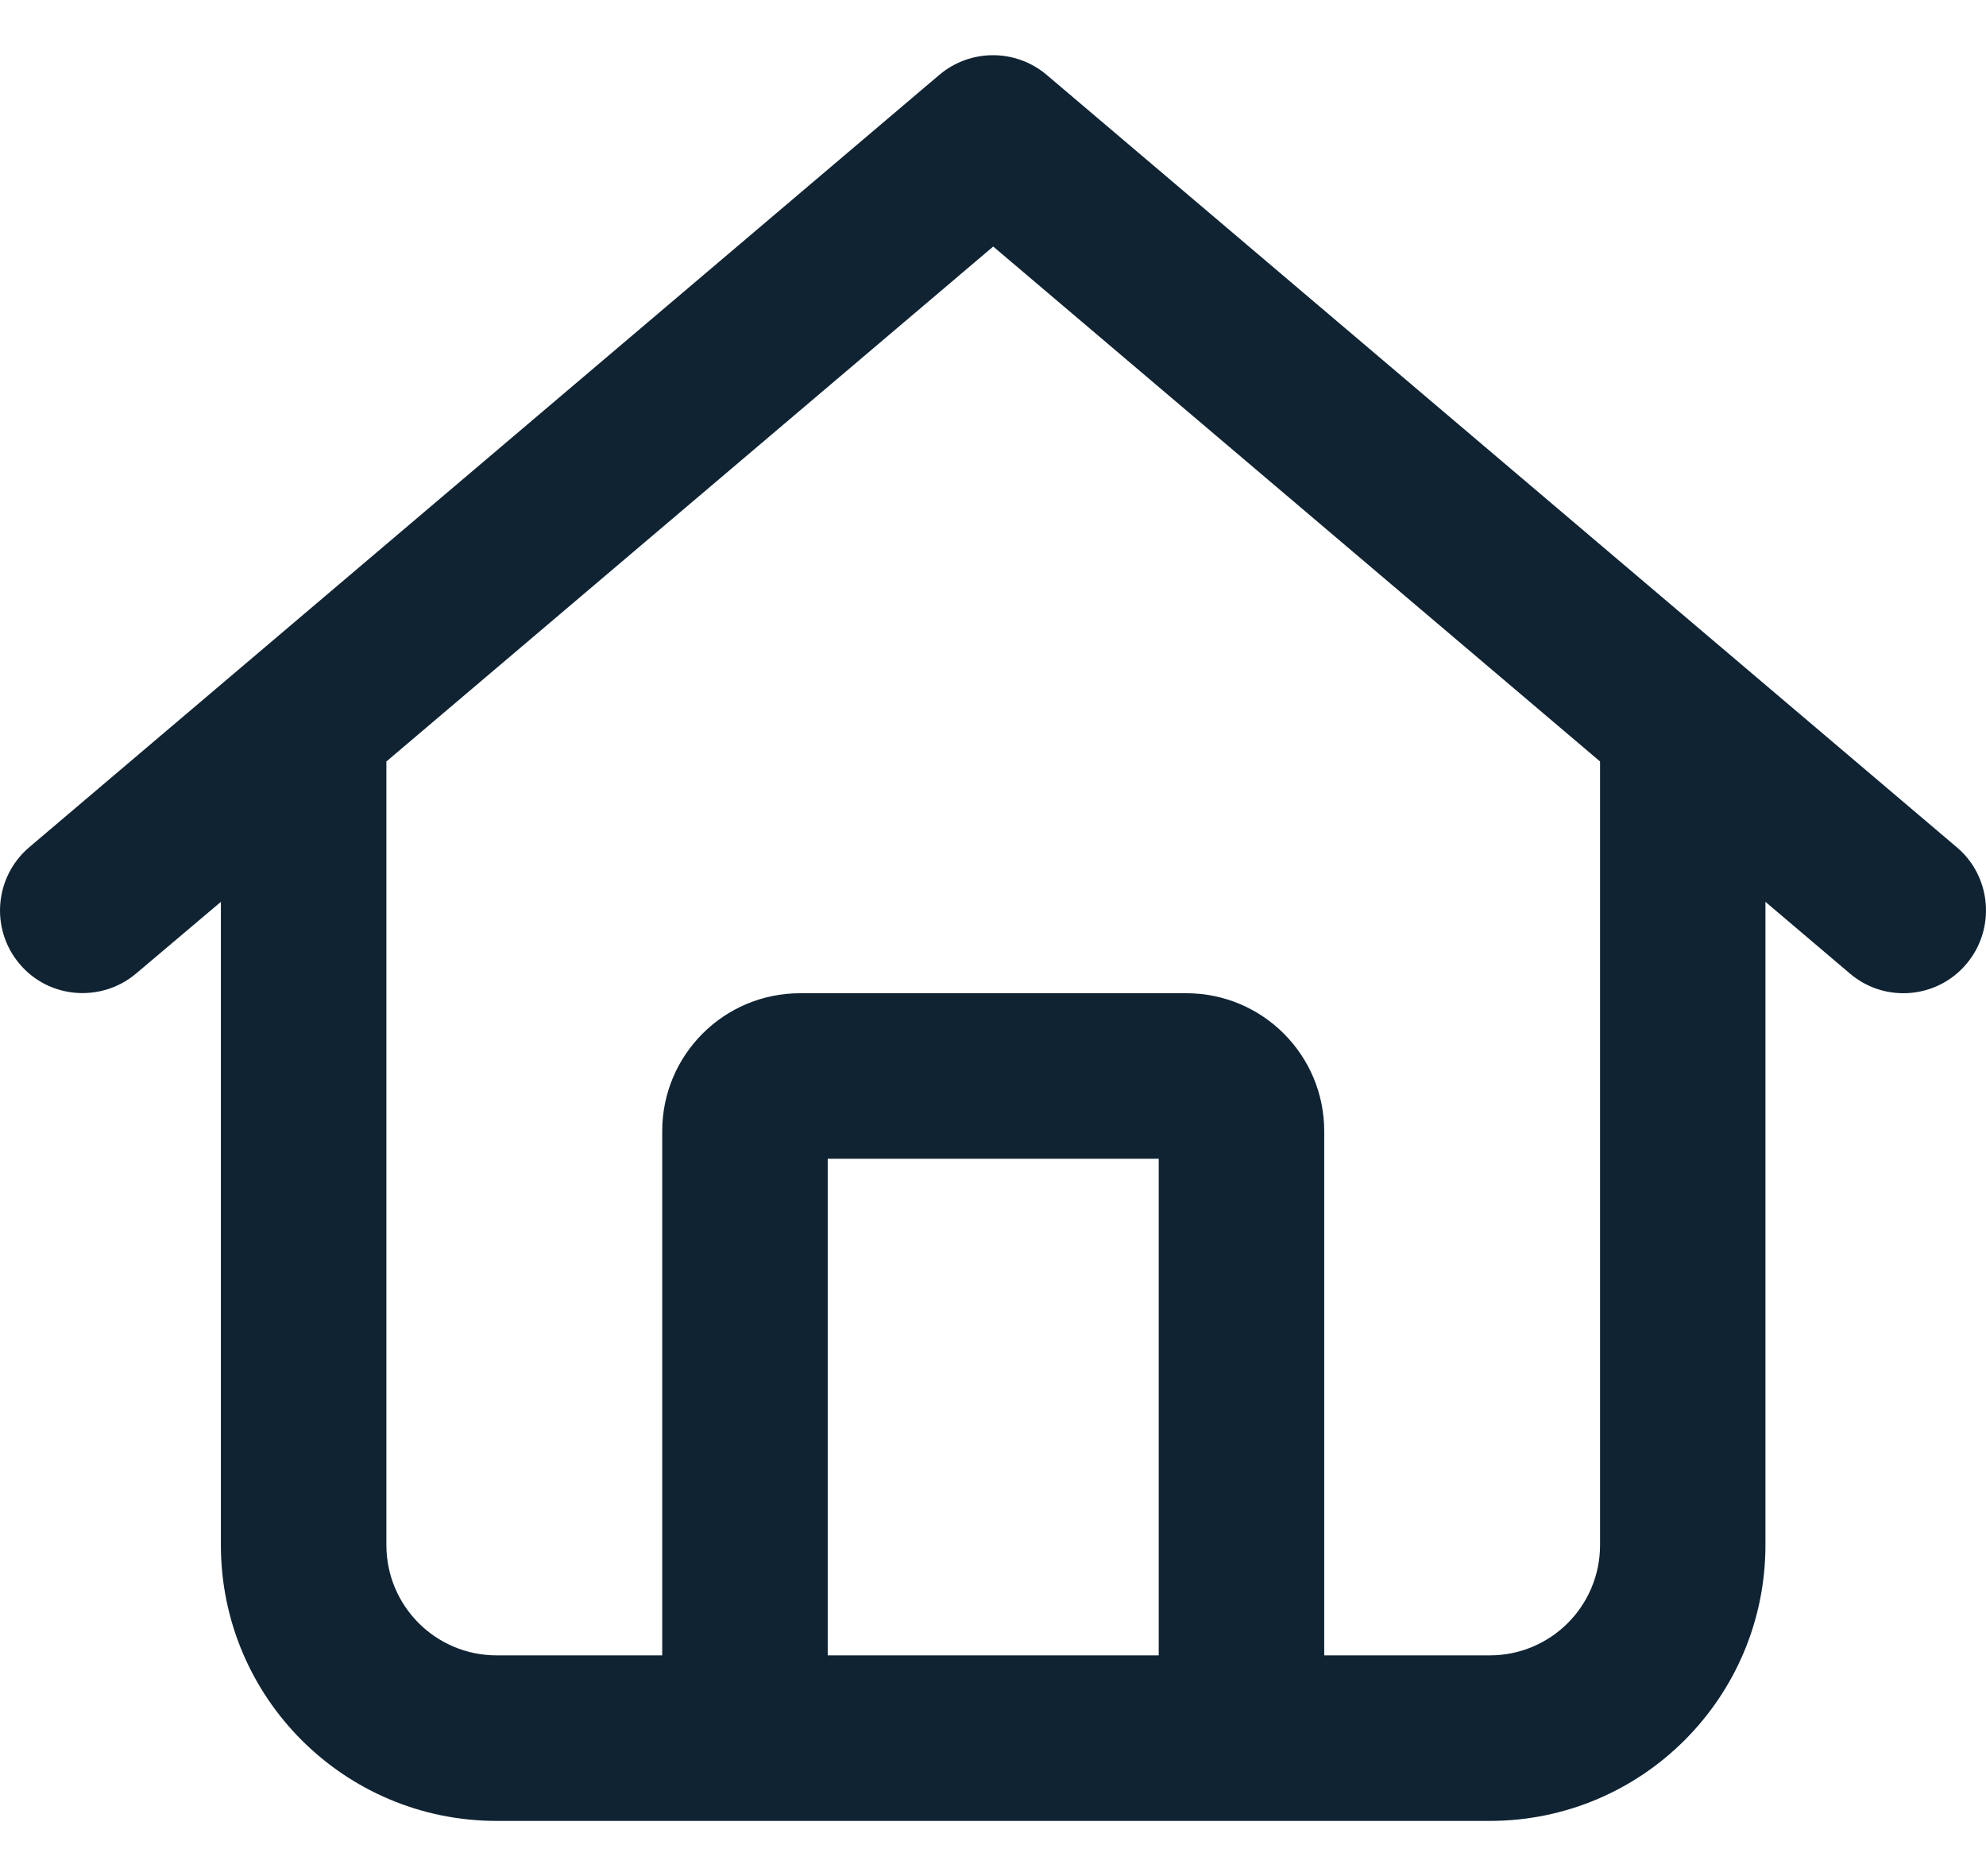 <svg width="18" height="17" viewBox="0 0 18 17" fill="none" xmlns="http://www.w3.org/2000/svg">
<path d="M9.486 0.678C9.205 0.441 8.795 0.441 8.514 0.678L0.264 7.678C-0.051 7.947 -0.089 8.419 0.177 8.734C0.442 9.05 0.917 9.088 1.233 8.822L2.002 8.172V14C2.002 15.381 3.12 16.5 4.502 16.5H13.502C14.883 16.5 16.001 15.381 16.001 14V8.172L16.767 8.822C17.083 9.091 17.558 9.05 17.823 8.734C18.089 8.419 18.051 7.944 17.736 7.678L9.486 0.678ZM3.502 14V6.9L9.002 2.234L14.502 6.9V14C14.502 14.553 14.055 15 13.502 15H12.002V10.25C12.002 9.559 11.442 9 10.752 9H7.252C6.561 9 6.002 9.559 6.002 10.25V15H4.502C3.949 15 3.502 14.553 3.502 14ZM7.502 15V10.5H10.502V15H7.502Z" fill="#0F2333"/>
</svg>
